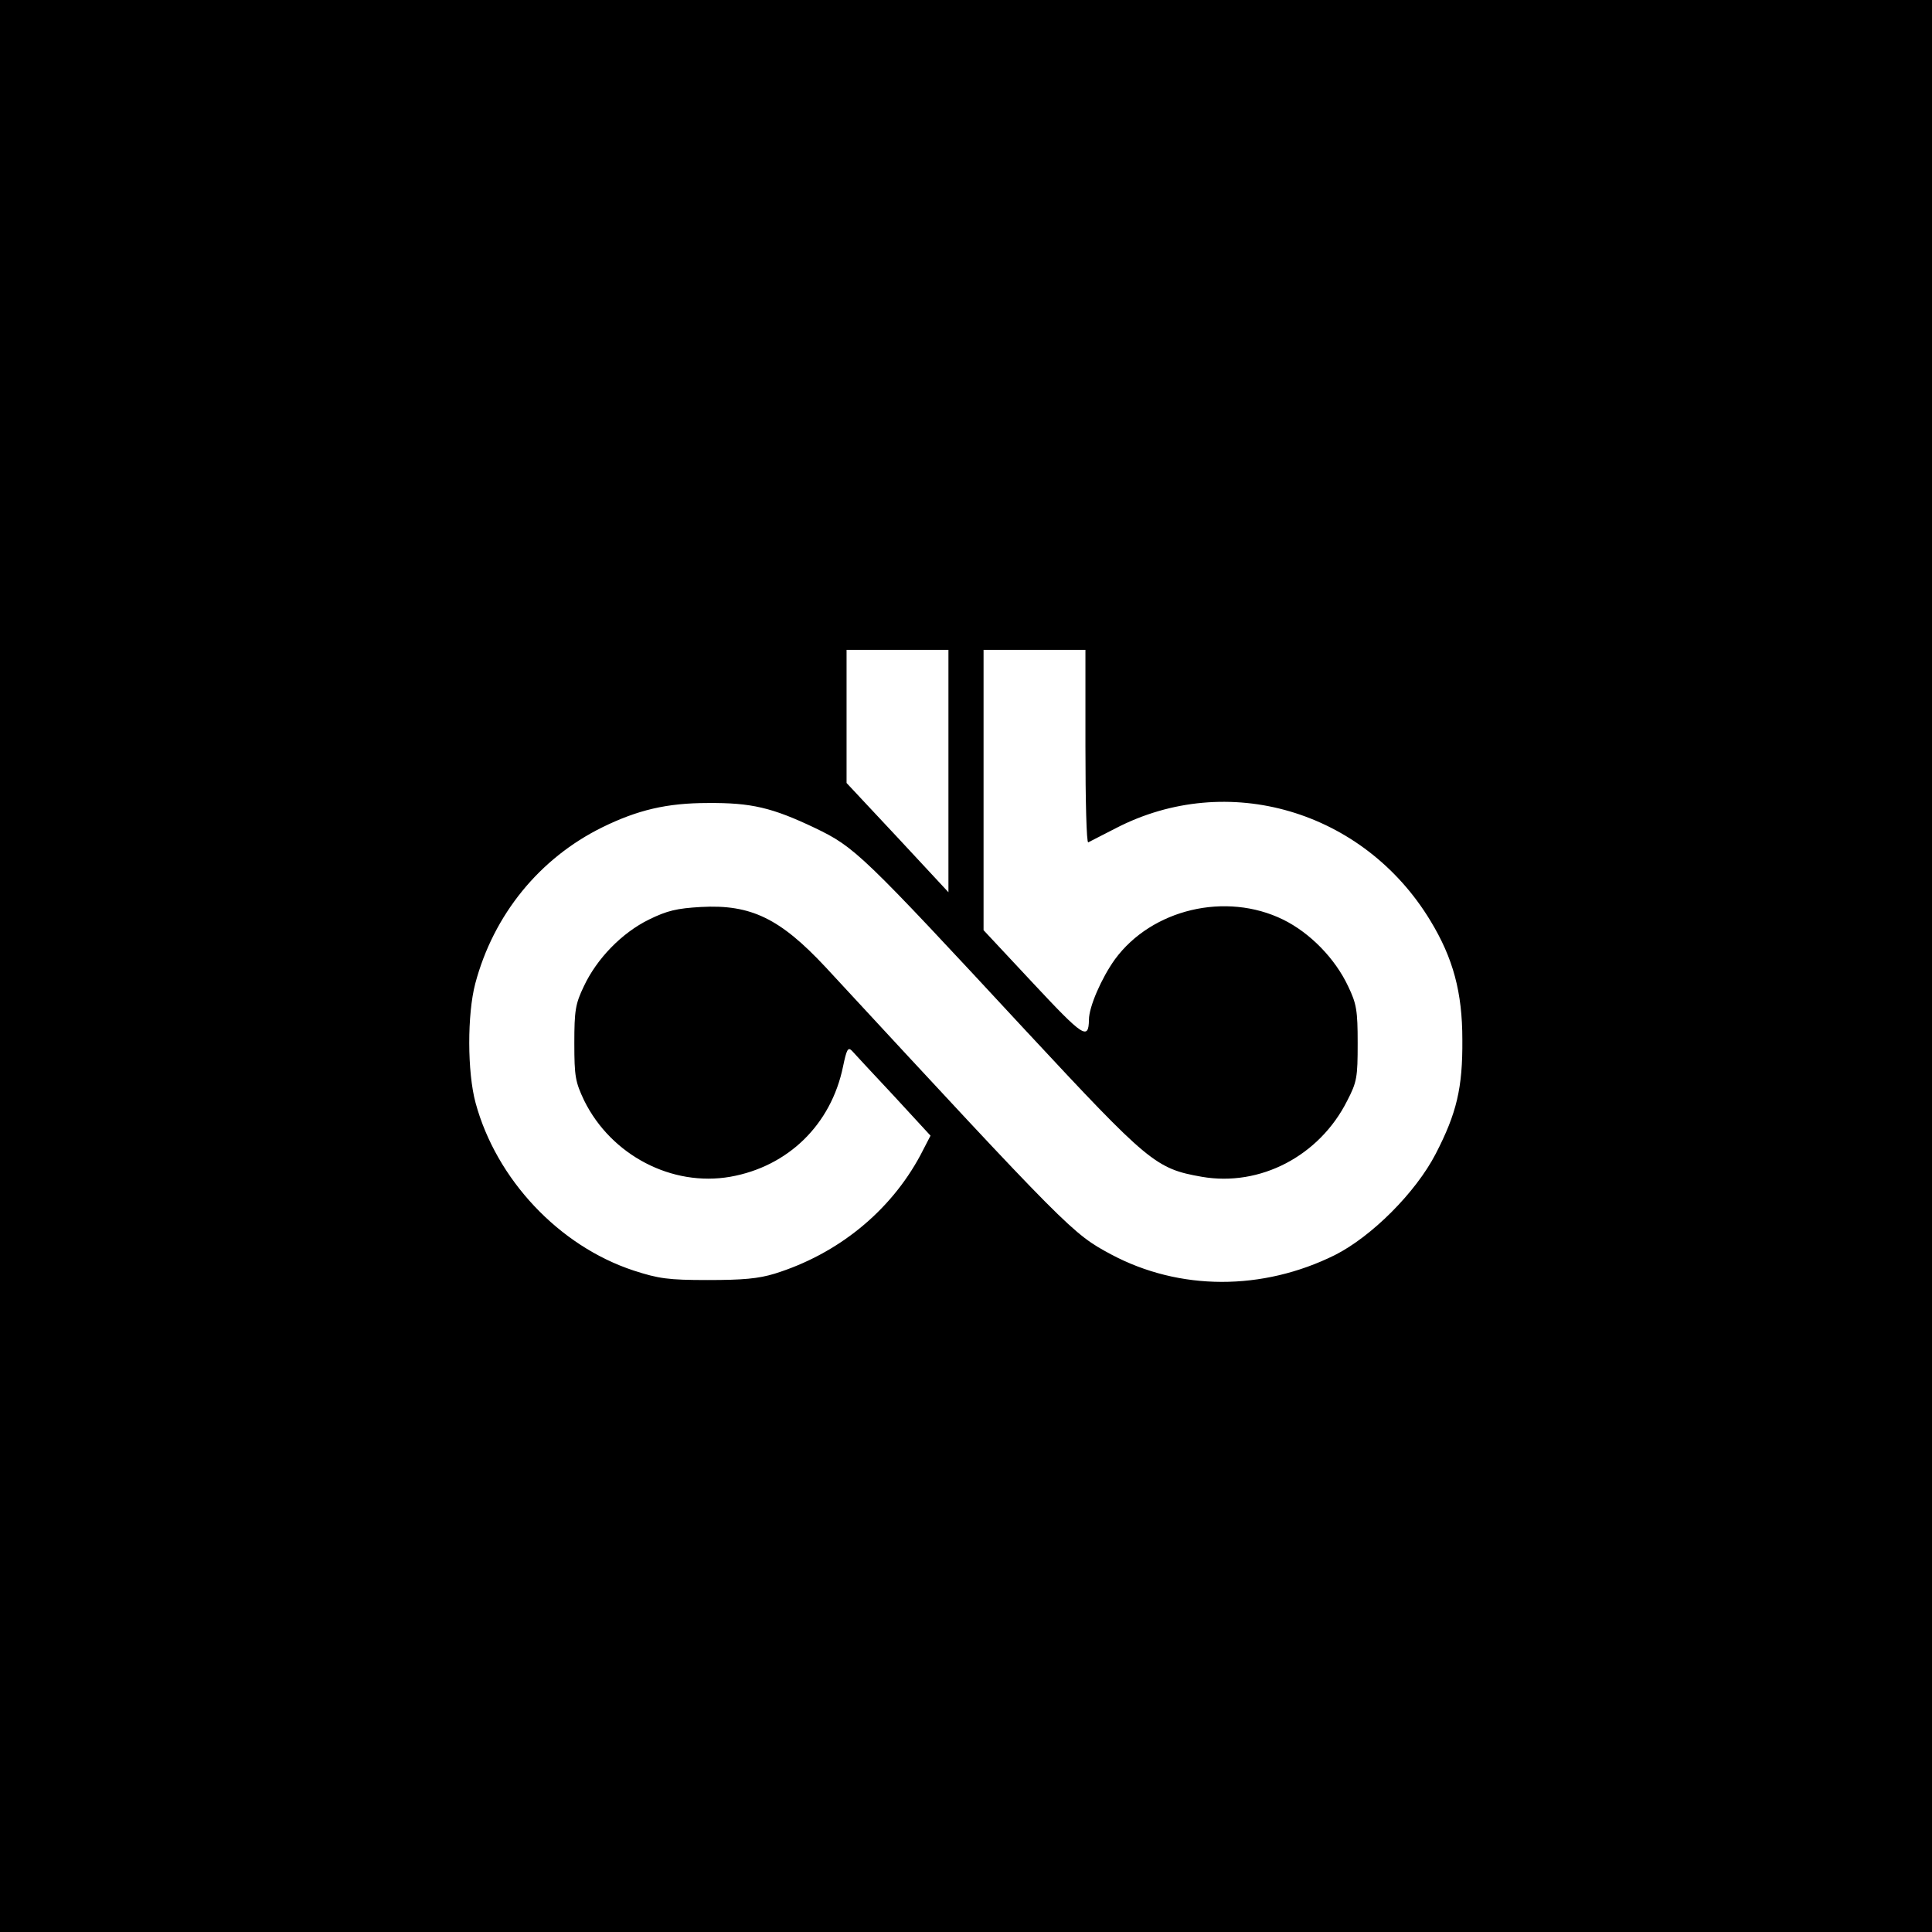 <?xml version="1.0" standalone="no"?>
<!DOCTYPE svg PUBLIC "-//W3C//DTD SVG 20010904//EN"
 "http://www.w3.org/TR/2001/REC-SVG-20010904/DTD/svg10.dtd">
<svg version="1.0" xmlns="http://www.w3.org/2000/svg"
 width="550pt" height="550pt" viewBox="0 0 550 550"
 preserveAspectRatio="xMidYMid meet">

<g transform="translate(0,550) scale(0.1,-0.1)"
fill="#000000" stroke="none">
<path d="M0 2750 l0 -2750 2750 0 2750 0 0 2750 0 2750 -2750 0 -2750 0 0
-2750z m2700 555 l0 -345 -145 156 -145 155 0 189 0 190 145 0 145 0 0 -345z
m390 69 c0 -152 3 -274 8 -272 4 2 39 20 78 40 318 165 706 51 896 -263 65
-107 91 -204 91 -339 1 -137 -16 -209 -76 -325 -57 -110 -182 -235 -287 -288
-206 -102 -442 -102 -637 2 -110 59 -119 68 -813 818 -129 138 -212 179 -355
171 -68 -4 -95 -10 -148 -36 -77 -38 -148 -111 -185 -190 -24 -50 -27 -69 -27
-162 0 -95 3 -110 28 -163 77 -156 250 -246 416 -217 164 29 287 148 321 314
10 48 14 56 25 45 7 -8 60 -65 119 -128 l105 -114 -29 -56 c-86 -160 -235
-281 -415 -337 -46 -14 -90 -18 -190 -18 -113 0 -140 4 -211 27 -213 70 -391
260 -450 477 -24 88 -24 253 -1 340 52 196 183 357 362 445 100 49 183 69 300
69 124 1 183 -13 305 -71 114 -55 132 -72 602 -579 348 -374 368 -391 499
-414 166 -29 335 59 414 216 28 54 30 67 30 164 0 93 -3 112 -27 162 -37 79
-108 152 -185 190 -163 80 -374 30 -479 -113 -38 -53 -74 -135 -74 -172 -1
-59 -16 -49 -158 103 l-142 152 0 399 0 399 145 0 145 0 0 -276z"/>
</g>
</svg>
